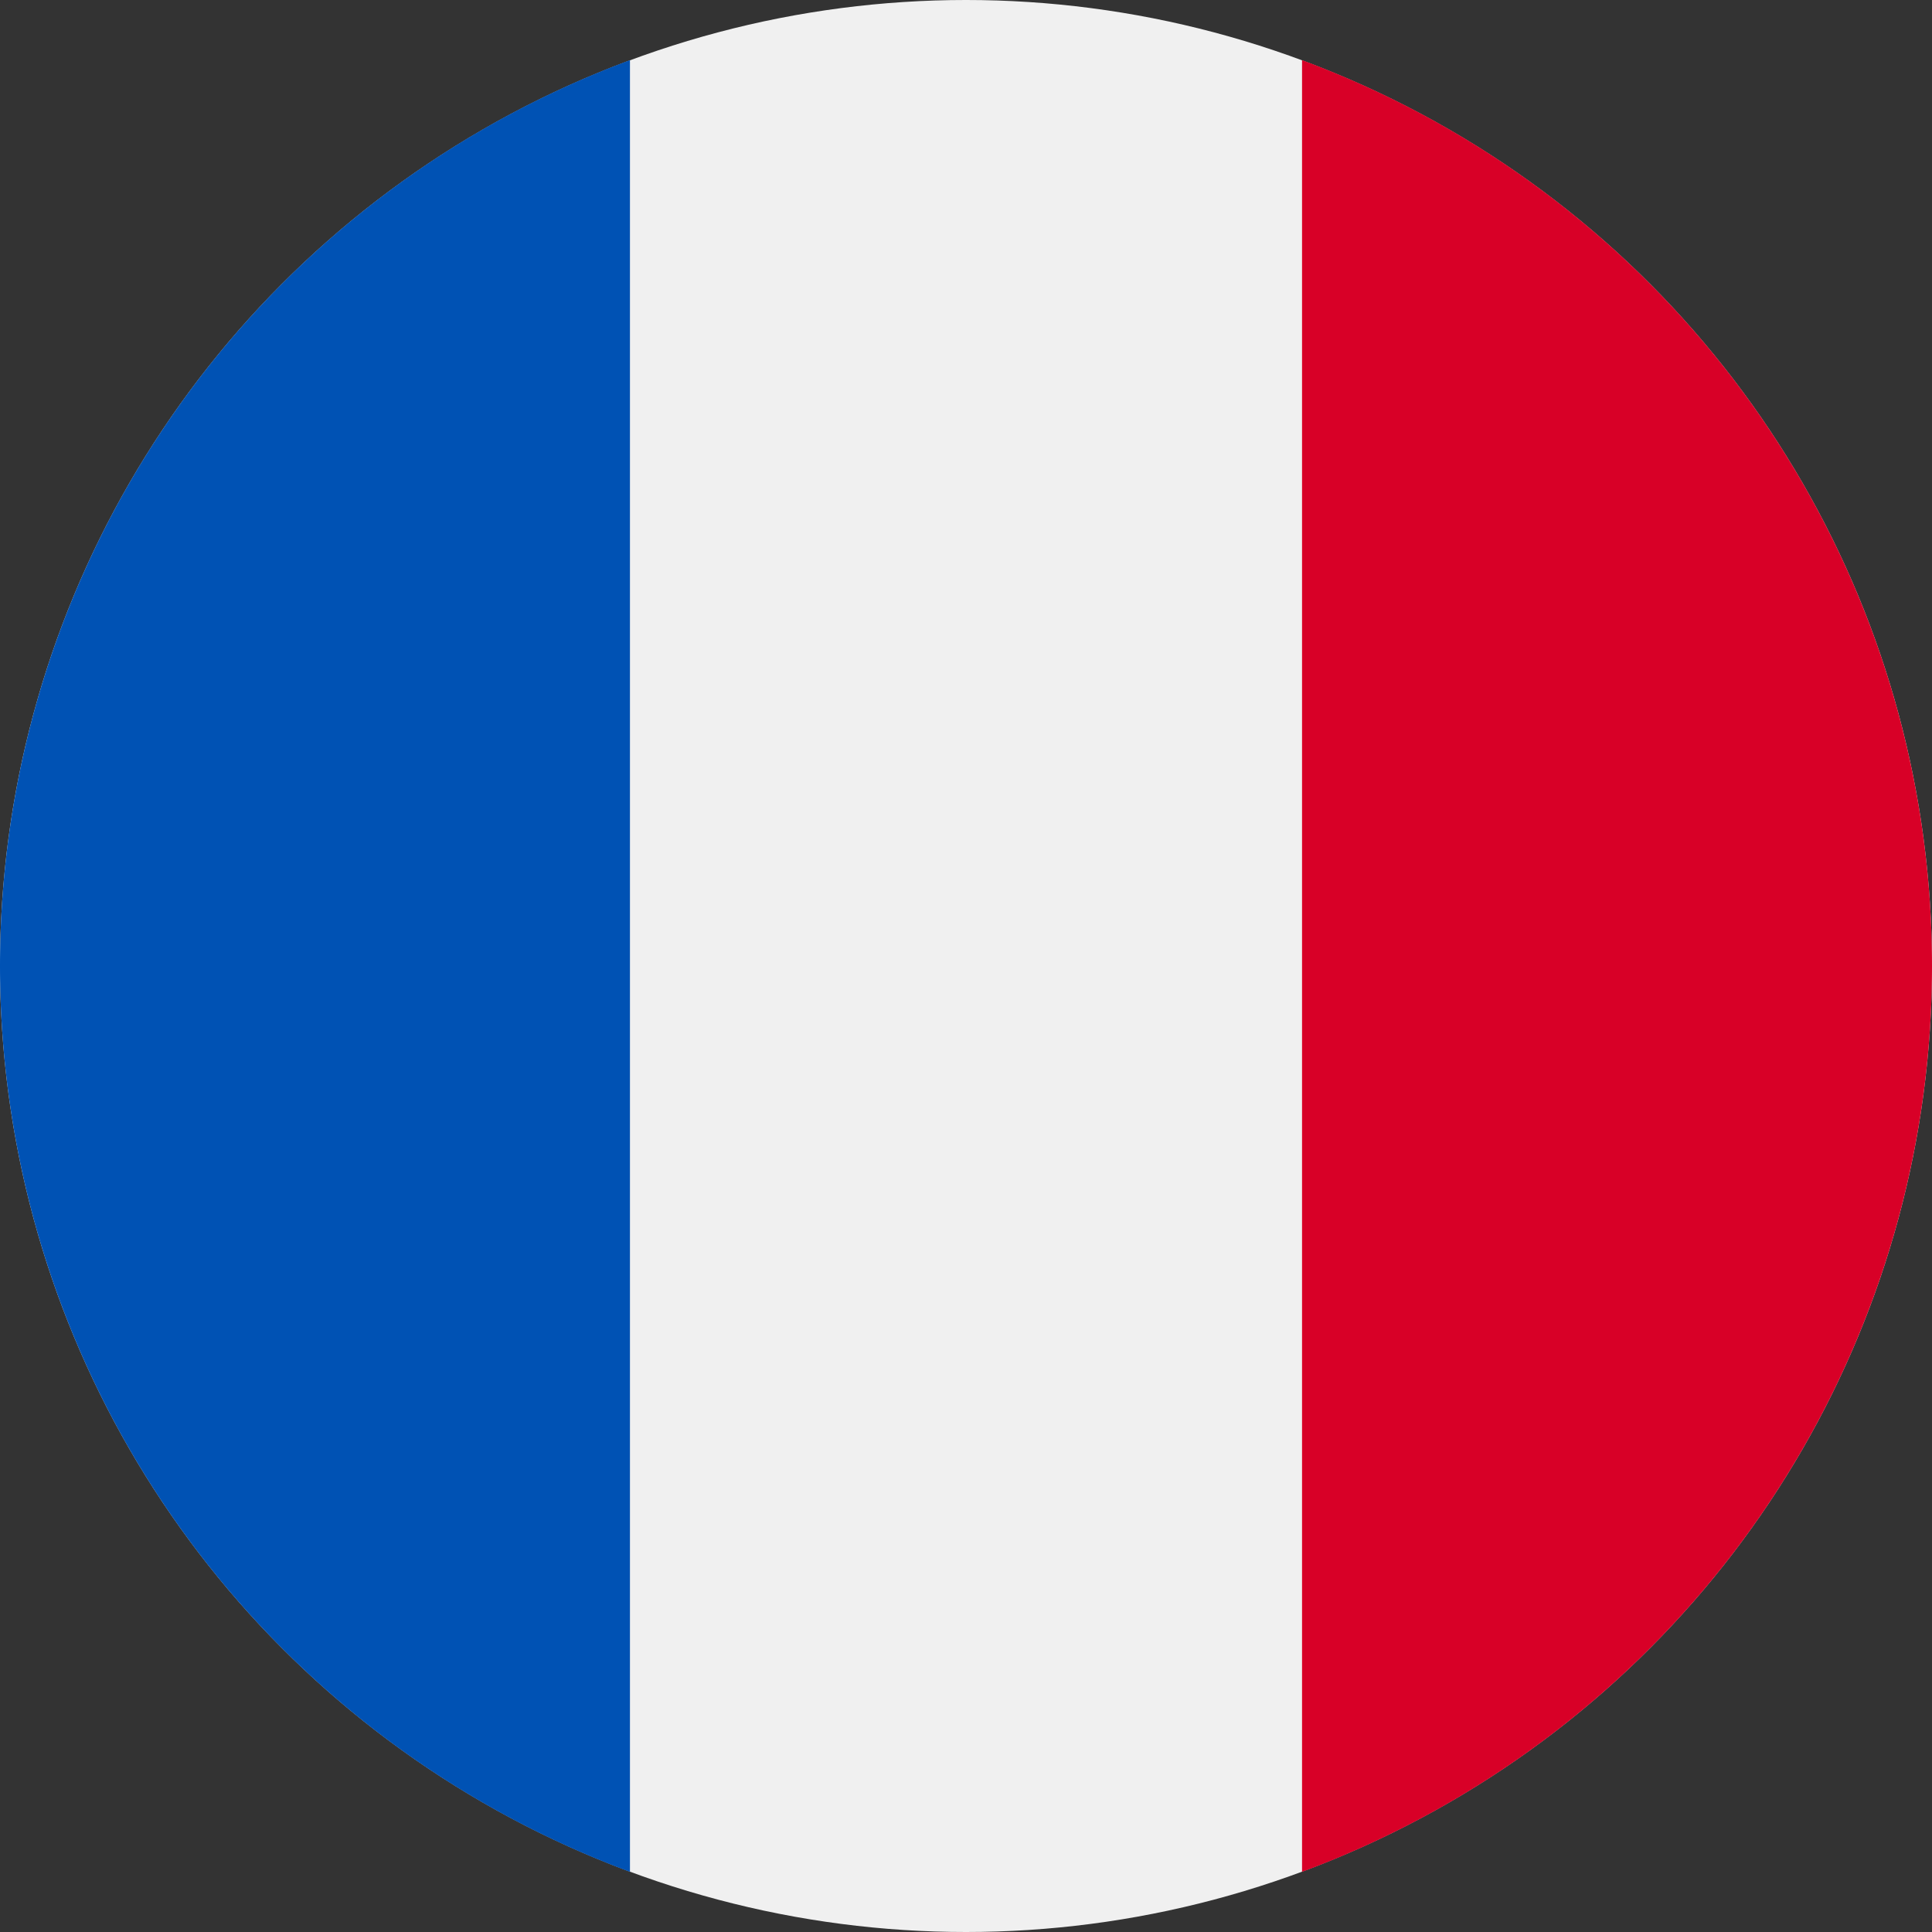 <svg xmlns="http://www.w3.org/2000/svg" width="16" height="16" viewBox="0 0 16 16">
    <rect x="0" y="0" width="16" height="16" fill="#333333" stroke="none"/>
    <g fill="none" fill-rule="evenodd">
        <path d="M0 0h16v16H0z"/>
        <g>
            <circle cx="8" cy="8" r="8" fill="#F0F0F0"/>
            <path fill="#D80027" d="M16 8A8.003 8.003 0 0 0 10.783.498v15.004A8.003 8.003 0 0 0 16 8z"/>
            <path fill="#0052B4" d="M0 8a8.003 8.003 0 0 0 5.217 7.502V.498A8.003 8.003 0 0 0 0 8z"/>
        </g>
    </g>
</svg>
